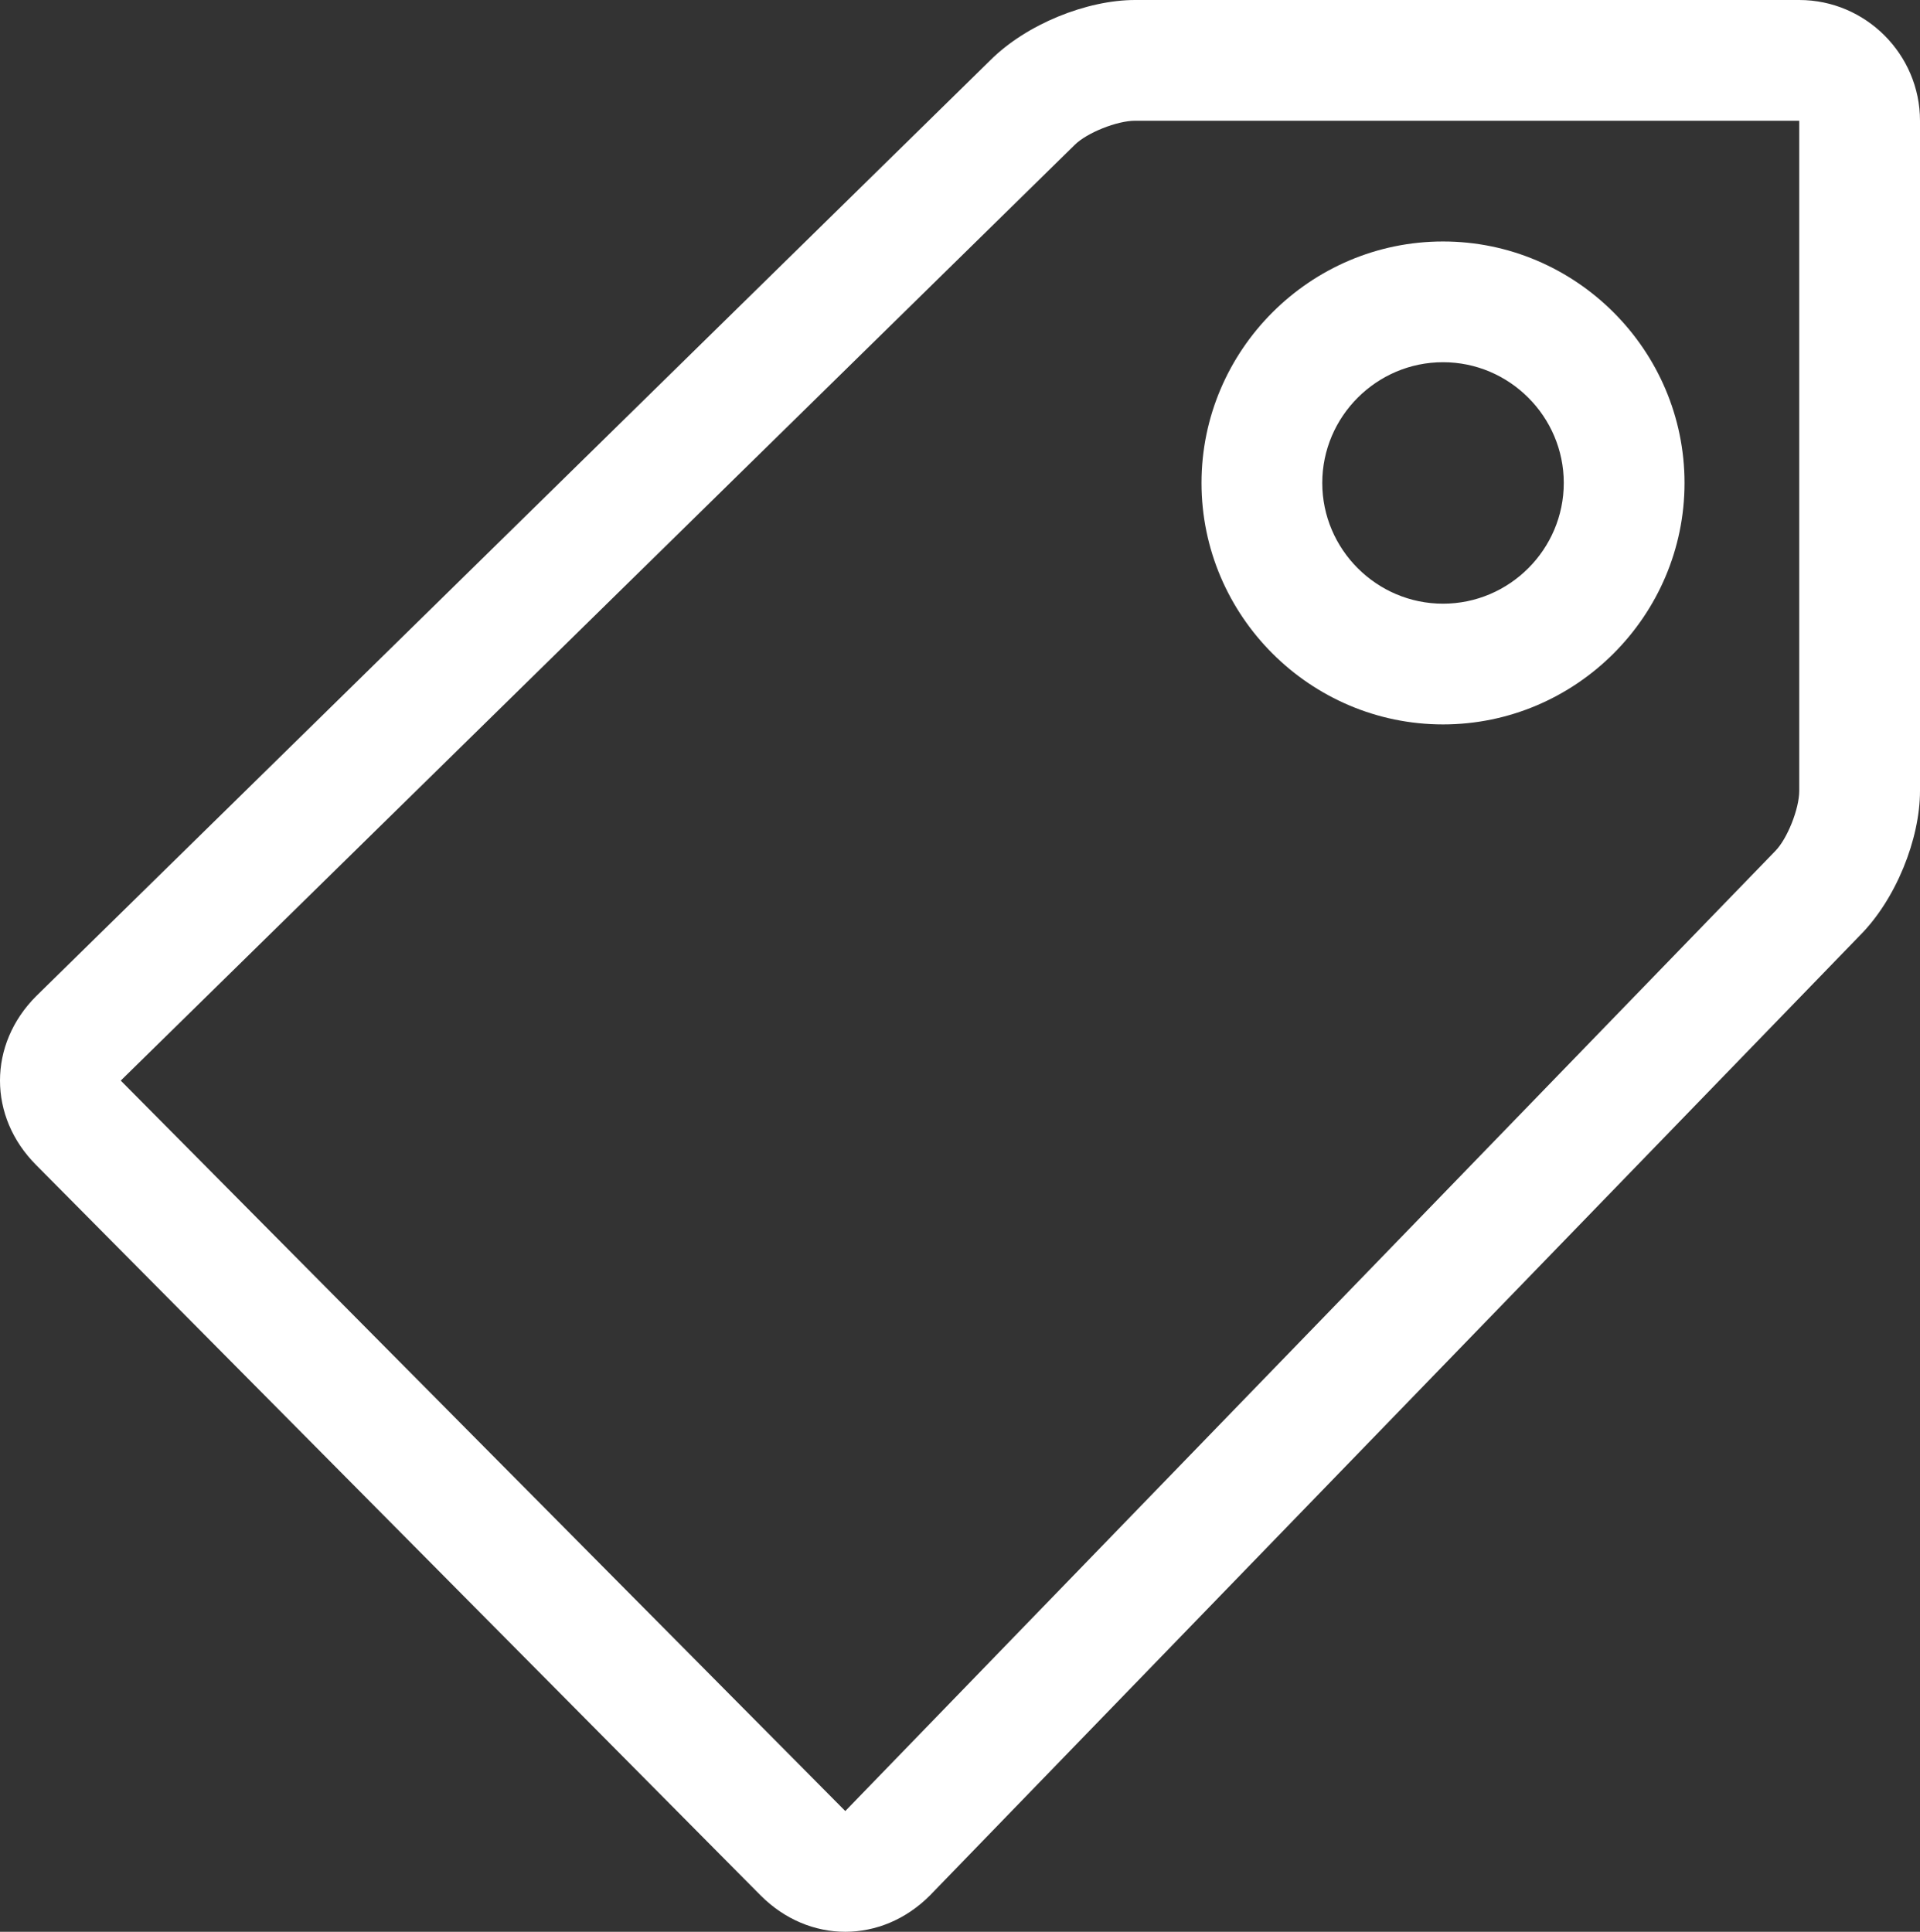 <?xml version="1.0" encoding="utf-8"?>
<!-- Generator: Adobe Illustrator 23.0.0, SVG Export Plug-In . SVG Version: 6.00 Build 0)  -->
<svg version="1.1" id="tag_1_" xmlns="http://www.w3.org/2000/svg" xmlns:xlink="http://www.w3.org/1999/xlink" x="0px" y="0px"
	 viewBox="0 0 31.8 32" style="enable-background:new 0 0 31.8 32;" xml:space="preserve">
<rect x="0" y="0" width="31.8" height="32" fill="#333333" stroke="none"/>
<style type="text/css">
	.st0{fill-rule:evenodd;clip-rule:evenodd;fill:#FFFFFF;}
</style>
<g id="tag">
	<g>
		<path class="st0" d="M29.8,0h-11C18,0,17,0.4,16.4,1L0.6,16.5c-0.8,0.8-0.8,2,0,2.8l12,12.1C13,31.8,13.5,32,14,32
			c0.5,0,1-0.2,1.4-0.6l15.4-15.9c0.6-0.6,1-1.6,1-2.4V2C31.8,0.9,30.9,0,29.8,0z M29.8,13.1c0,0.3-0.2,0.8-0.4,1L14,30c0,0,0,0,0,0
			v0L2,17.9L17.8,2.4C18,2.2,18.5,2,18.8,2h11V13.1z M23.9,12c2.2,0,4-1.8,4-4c0-2.2-1.8-4-4-4c-2.2,0-4,1.8-4,4
			C19.9,10.2,21.7,12,23.9,12z M23.9,6c1.1,0,2,0.9,2,2c0,1.1-0.9,2-2,2c-1.1,0-2-0.9-2-2C21.9,6.9,22.8,6,23.9,6z"/>
	</g>
</g>
</svg>

